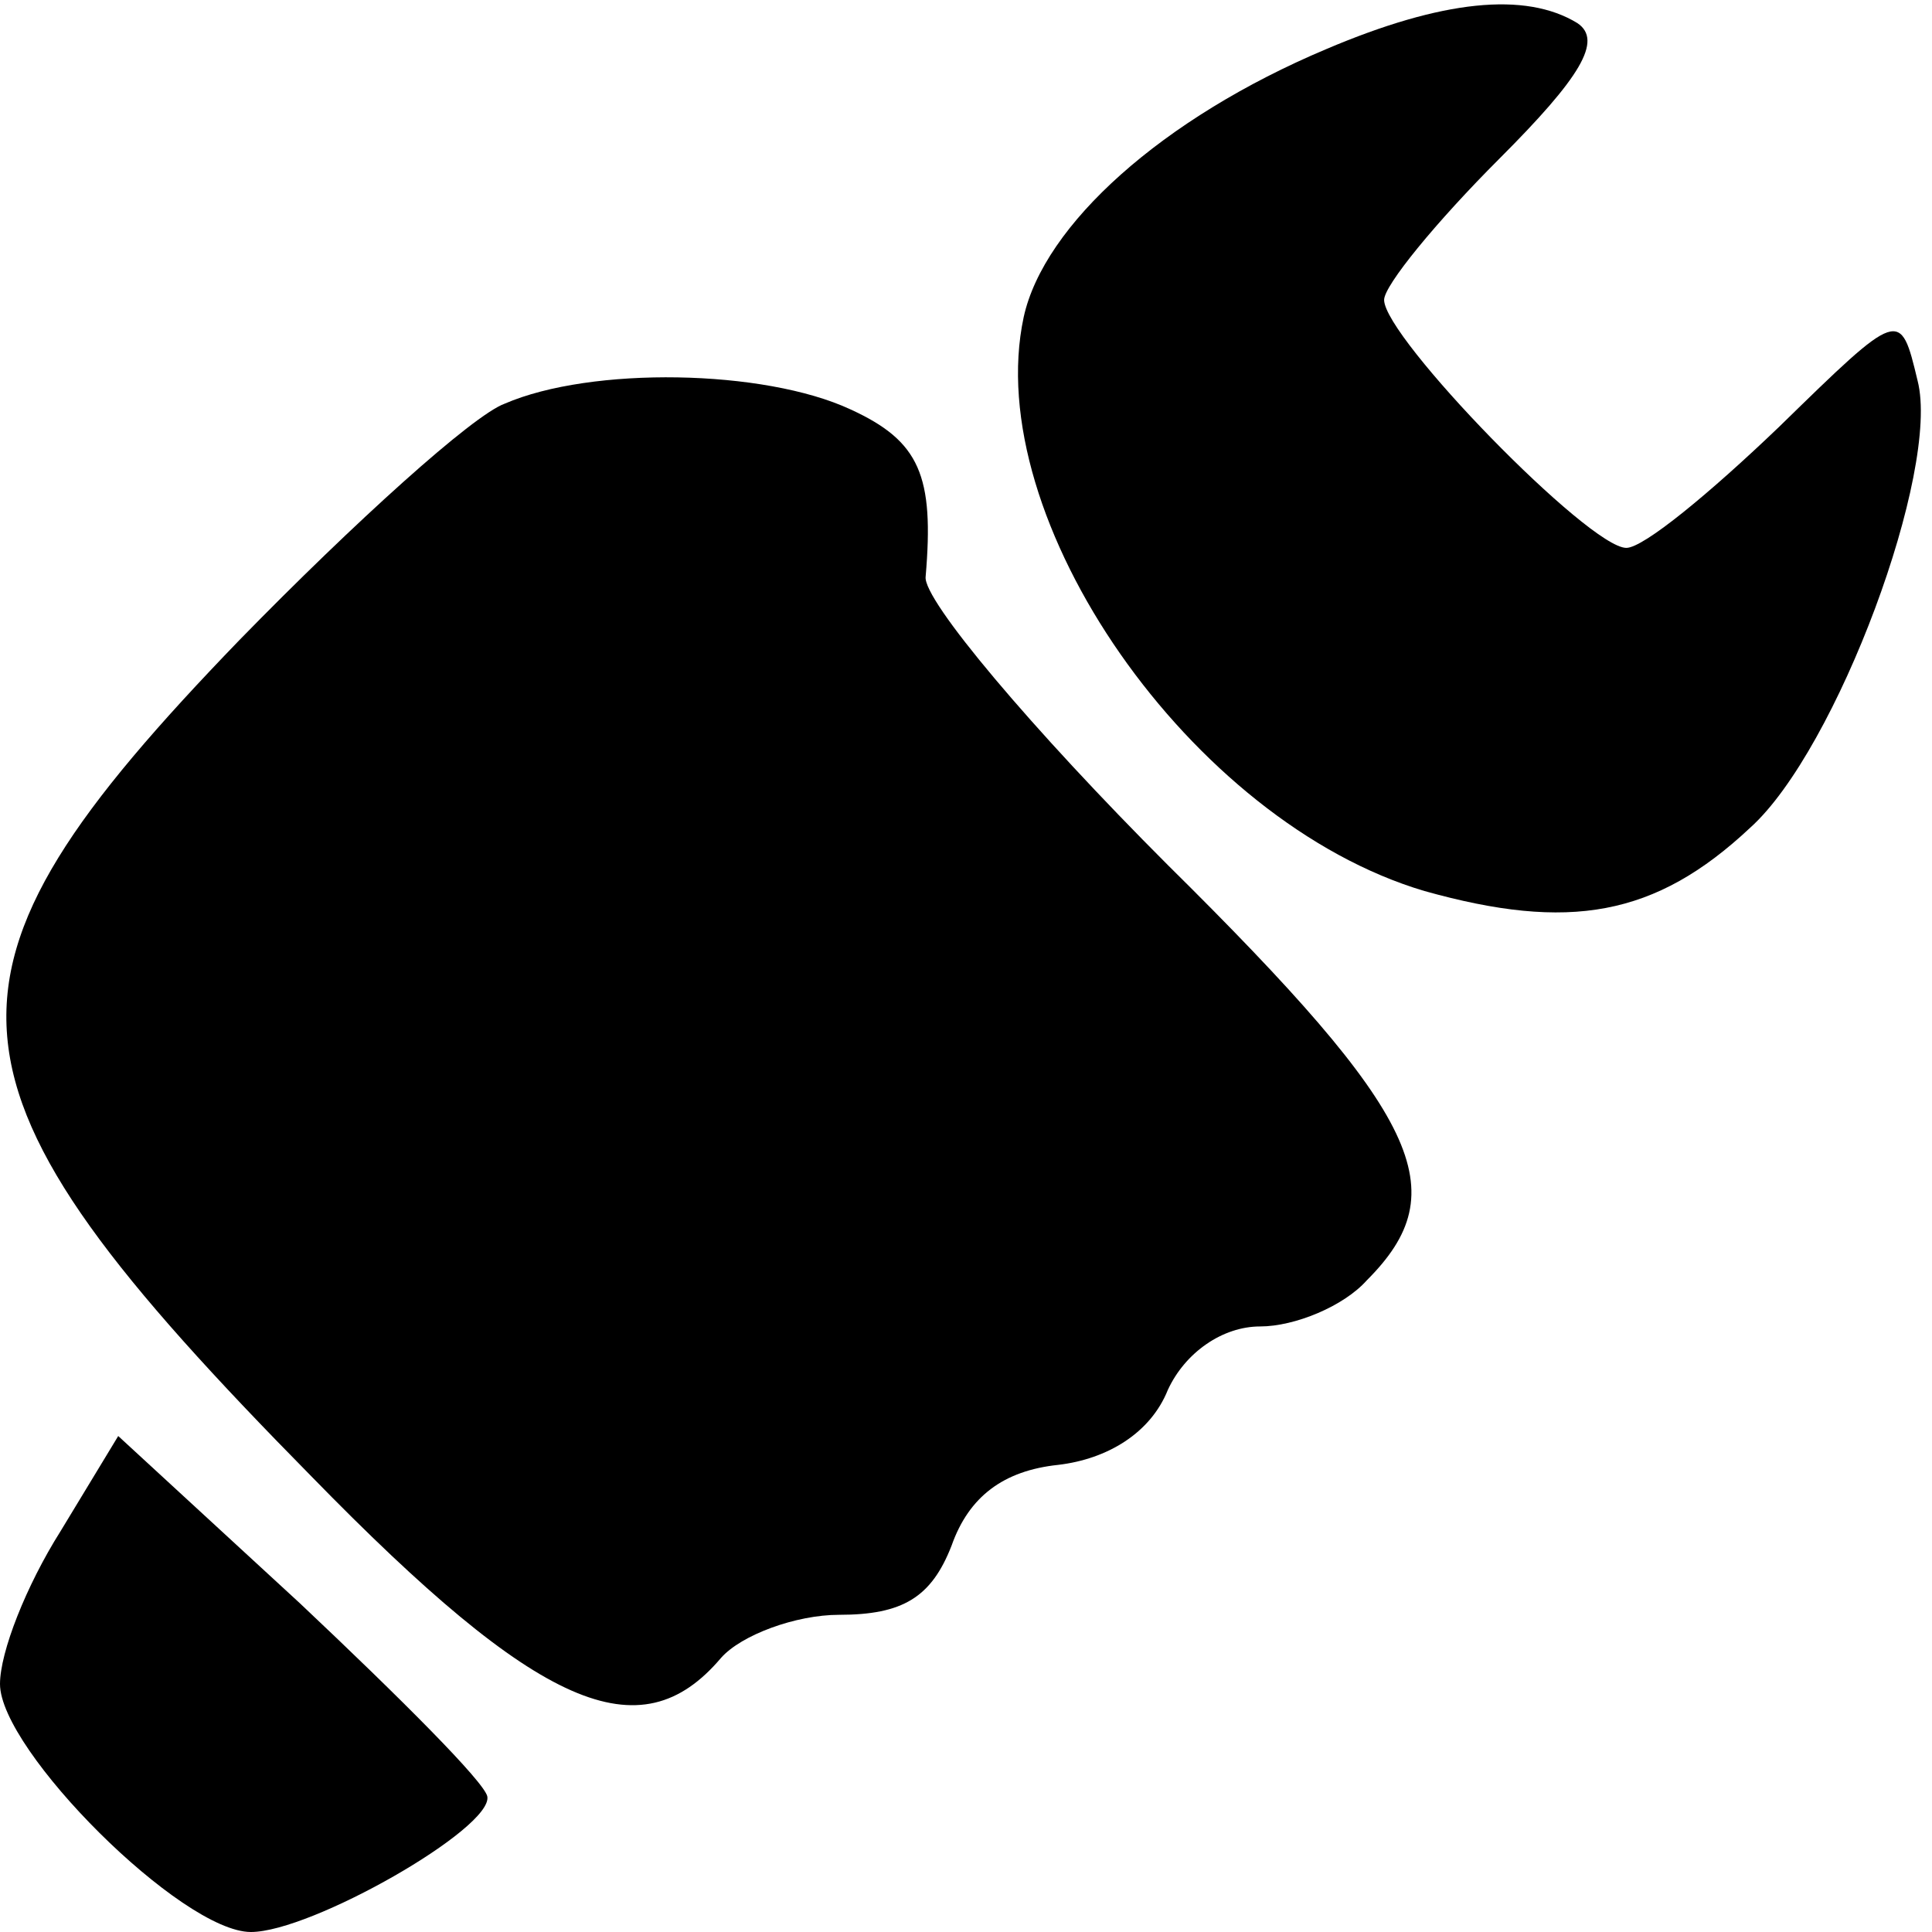 <?xml version="1.0" encoding="UTF-8" standalone="no"?>
<svg xmlns="http://www.w3.org/2000/svg" version="1.0" width="67pt" height="67pt" viewBox="0 0 67 67" preserveAspectRatio="xMidYMid meet">
  <g transform="translate(0,67) scale(0.1,-0.1)" fill="#000000" stroke="none">
    <path d="M460 653 c-57 -24 -98 -61 -105 -93 -15 -70 58 -175 139 -199 50 -14 80 -9 113 22 30 27 66 124 58 155 -6 25 -6 25 -48 -16 -24 -23 -47 -42 -53 -42 -13 0 -84 73 -84 86 0 5 18 27 40 49 28 28 36 41 27 47 -18 11 -47 8 -87 -9z"></path>
    <path d="M175 530 c-11 -4 -52 -41 -92 -82 -113 -117 -110 -153 25 -290 79 -81 114 -96 142 -63 7 8 26 15 41 15 22 0 32 6 39 24 6 17 18 26 37 28 17 2 32 11 38 26 6 13 19 22 32 22 12 0 29 7 37 16 31 31 19 57 -69 144 -47 47 -85 92 -84 100 3 35 -2 47 -26 58 -30 14 -90 15 -120 2z"></path>
    <path d="M21 139 c-12 -19 -21 -42 -21 -53 0 -23 63 -86 87 -86 21 0 84 36 82 47 -1 5 -30 34 -65 67 l-63 58 -20 -33z"></path>
  </g>
</svg>
